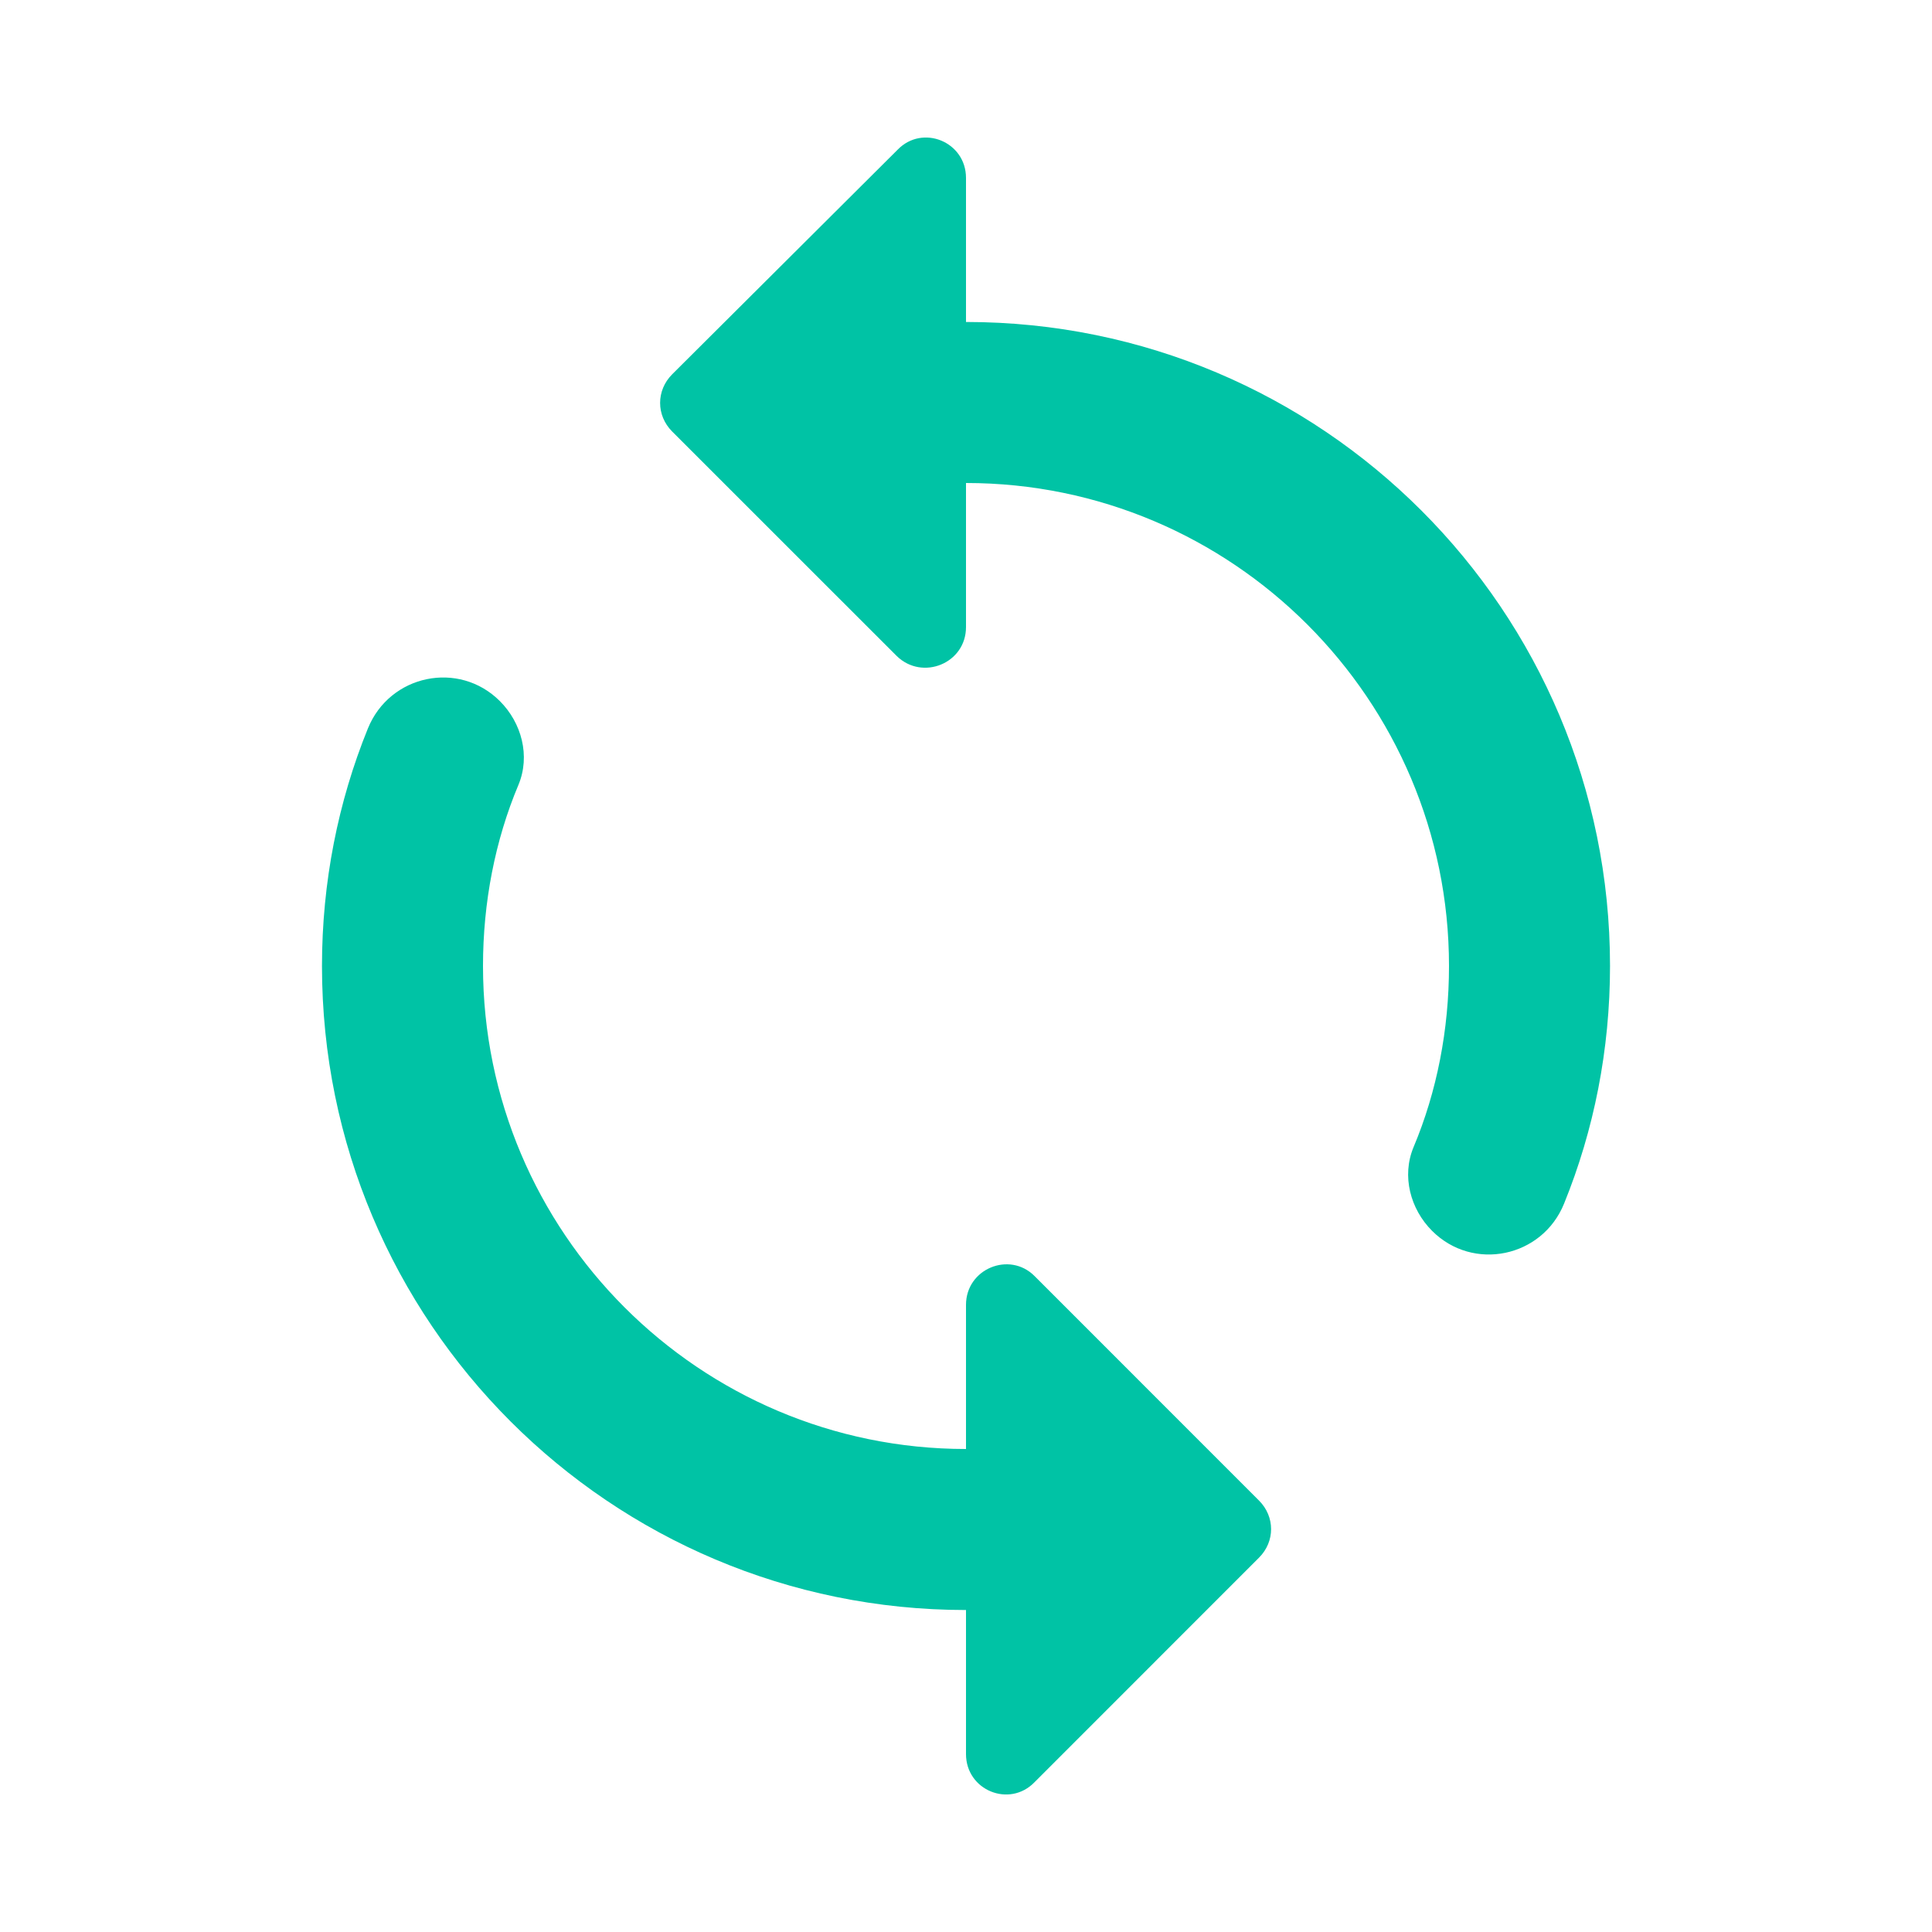 <svg width="32" height="32" viewBox="0 0 32 32" fill="none" xmlns="http://www.w3.org/2000/svg">
<g clip-path="url(#clip0_1860_9897)">
<g clip-path="url(#clip1_1860_9897)">
<path d="M16 5.333V2.947C16 2.347 15.28 2.053 14.867 2.48L11.133 6.2C10.867 6.467 10.867 6.88 11.133 7.147L14.854 10.867C15.28 11.28 16 10.987 16 10.387V8C20.413 8 24 11.587 24 16C24 17.053 23.8 18.08 23.413 19C23.213 19.48 23.36 20.027 23.72 20.387C24.4 21.067 25.547 20.827 25.907 19.933C26.4 18.72 26.667 17.387 26.667 16C26.667 10.107 21.893 5.333 16 5.333ZM16 24C11.587 24 8 20.413 8 16C8 14.947 8.2 13.92 8.587 13C8.787 12.52 8.64 11.973 8.28 11.613C7.6 10.933 6.454 11.173 6.093 12.067C5.6 13.28 5.333 14.613 5.333 16C5.333 21.893 10.107 26.667 16 26.667V29.053C16 29.654 16.72 29.947 17.134 29.52L20.853 25.8C21.12 25.534 21.12 25.12 20.853 24.854L17.134 21.134C16.72 20.72 16 21.014 16 21.613V24Z" fill="#00C3A5"/>
</g>
</g>
<defs>
<clipPath id="clip0_1860_9897">
<rect width="32" height="32" fill="white"/>
</clipPath>
<clipPath id="clip1_1860_9897">
<rect width="32" height="32" fill="white"/>
</clipPath>
</defs>
</svg>
